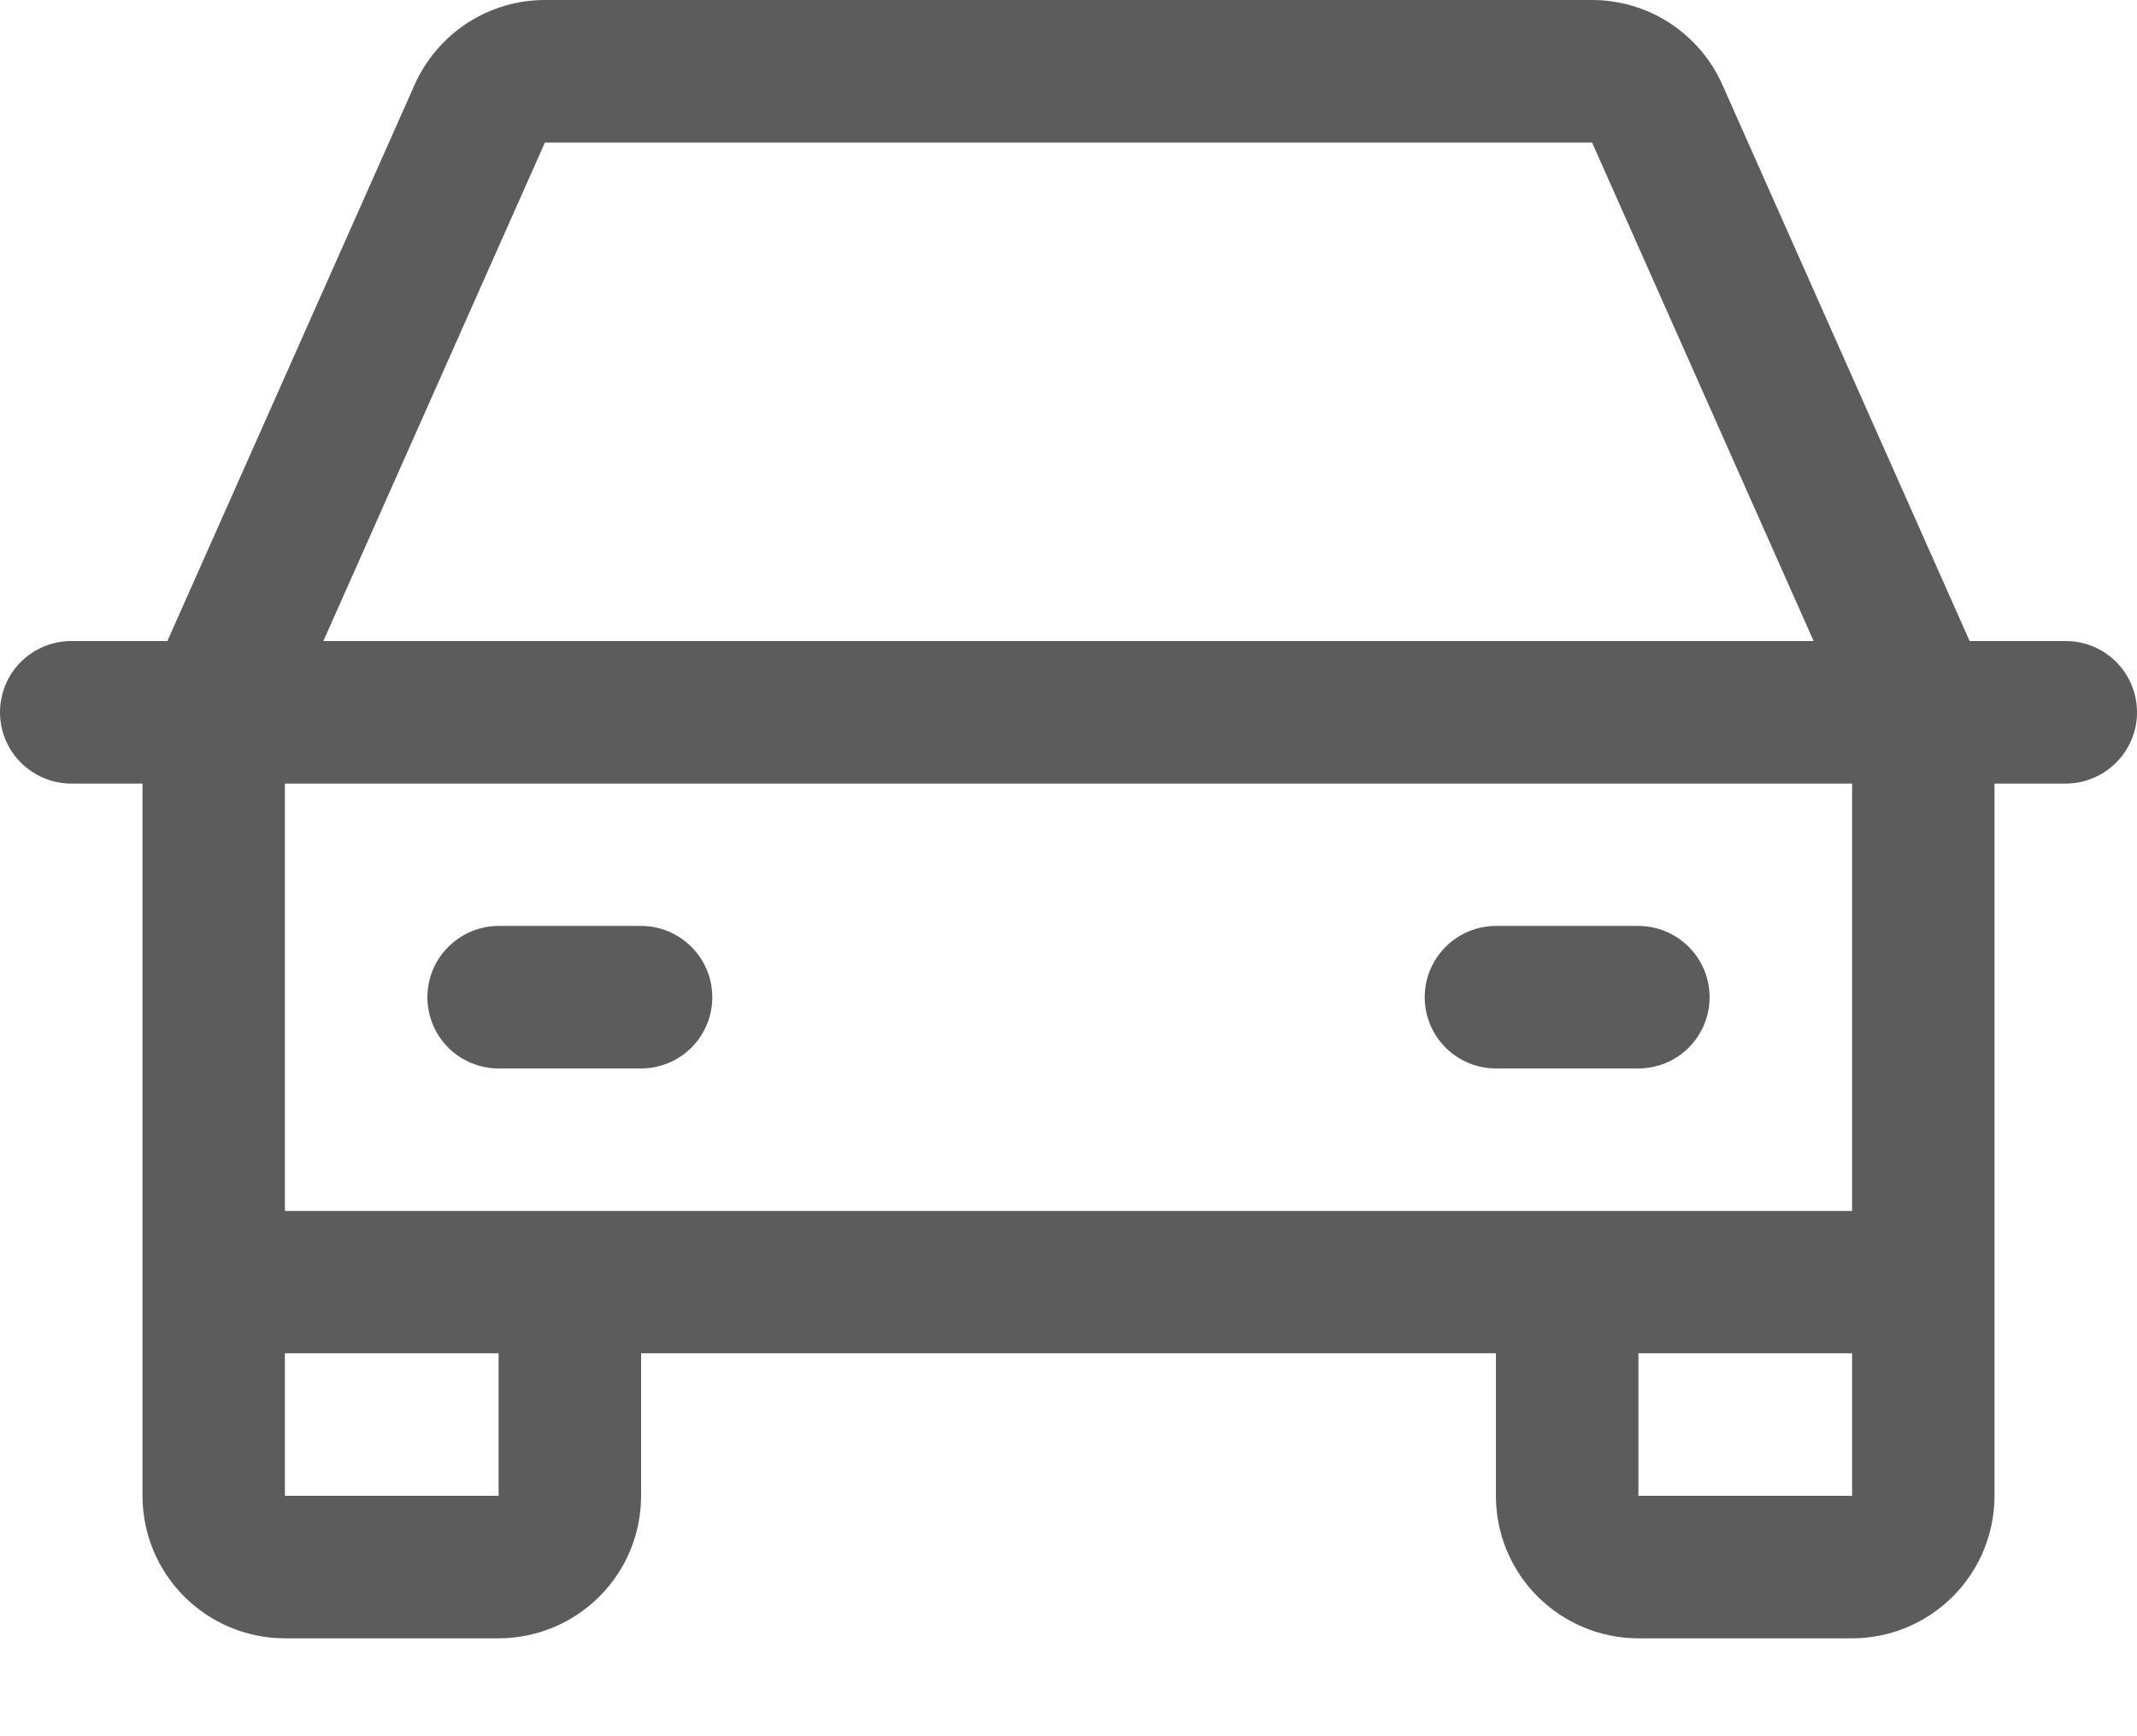 <svg width="16" height="13" viewBox="0 0 16 13" fill="none" xmlns="http://www.w3.org/2000/svg">
<path d="M15.467 4.8H14.747L12.895 0.633C12.811 0.445 12.674 0.285 12.501 0.172C12.328 0.06 12.126 2.46946e-06 11.92 0H4.08C3.874 2.46946e-06 3.672 0.06 3.499 0.172C3.326 0.285 3.189 0.445 3.105 0.633L1.253 4.8H0.533C0.392 4.8 0.256 4.856 0.156 4.956C0.056 5.056 0 5.192 0 5.333C0 5.475 0.056 5.61 0.156 5.71C0.256 5.81 0.392 5.867 0.533 5.867H1.067V11.2C1.067 11.483 1.179 11.754 1.379 11.954C1.579 12.154 1.85 12.267 2.133 12.267H3.733C4.016 12.267 4.288 12.154 4.488 11.954C4.688 11.754 4.8 11.483 4.8 11.2V10.133H11.2V11.2C11.2 11.483 11.312 11.754 11.512 11.954C11.713 12.154 11.984 12.267 12.267 12.267H13.867C14.15 12.267 14.421 12.154 14.621 11.954C14.821 11.754 14.933 11.483 14.933 11.2V5.867H15.467C15.608 5.867 15.744 5.81 15.844 5.71C15.944 5.61 16 5.475 16 5.333C16 5.192 15.944 5.056 15.844 4.956C15.744 4.856 15.608 4.8 15.467 4.8ZM4.08 1.067H11.92L13.579 4.8H2.421L4.08 1.067ZM3.733 11.2H2.133V10.133H3.733V11.2ZM12.267 11.2V10.133H13.867V11.2H12.267ZM13.867 9.067H2.133V5.867H13.867V9.067ZM3.2 7.467C3.2 7.325 3.256 7.19 3.356 7.09C3.456 6.99 3.592 6.933 3.733 6.933H4.8C4.941 6.933 5.077 6.99 5.177 7.09C5.277 7.19 5.333 7.325 5.333 7.467C5.333 7.608 5.277 7.744 5.177 7.844C5.077 7.944 4.941 8 4.8 8H3.733C3.592 8 3.456 7.944 3.356 7.844C3.256 7.744 3.2 7.608 3.2 7.467ZM10.667 7.467C10.667 7.325 10.723 7.19 10.823 7.09C10.923 6.99 11.059 6.933 11.2 6.933H12.267C12.408 6.933 12.544 6.99 12.644 7.09C12.744 7.19 12.8 7.325 12.8 7.467C12.8 7.608 12.744 7.744 12.644 7.844C12.544 7.944 12.408 8 12.267 8H11.2C11.059 8 10.923 7.944 10.823 7.844C10.723 7.744 10.667 7.608 10.667 7.467Z" fill="#5C5C5C"/>
</svg>
